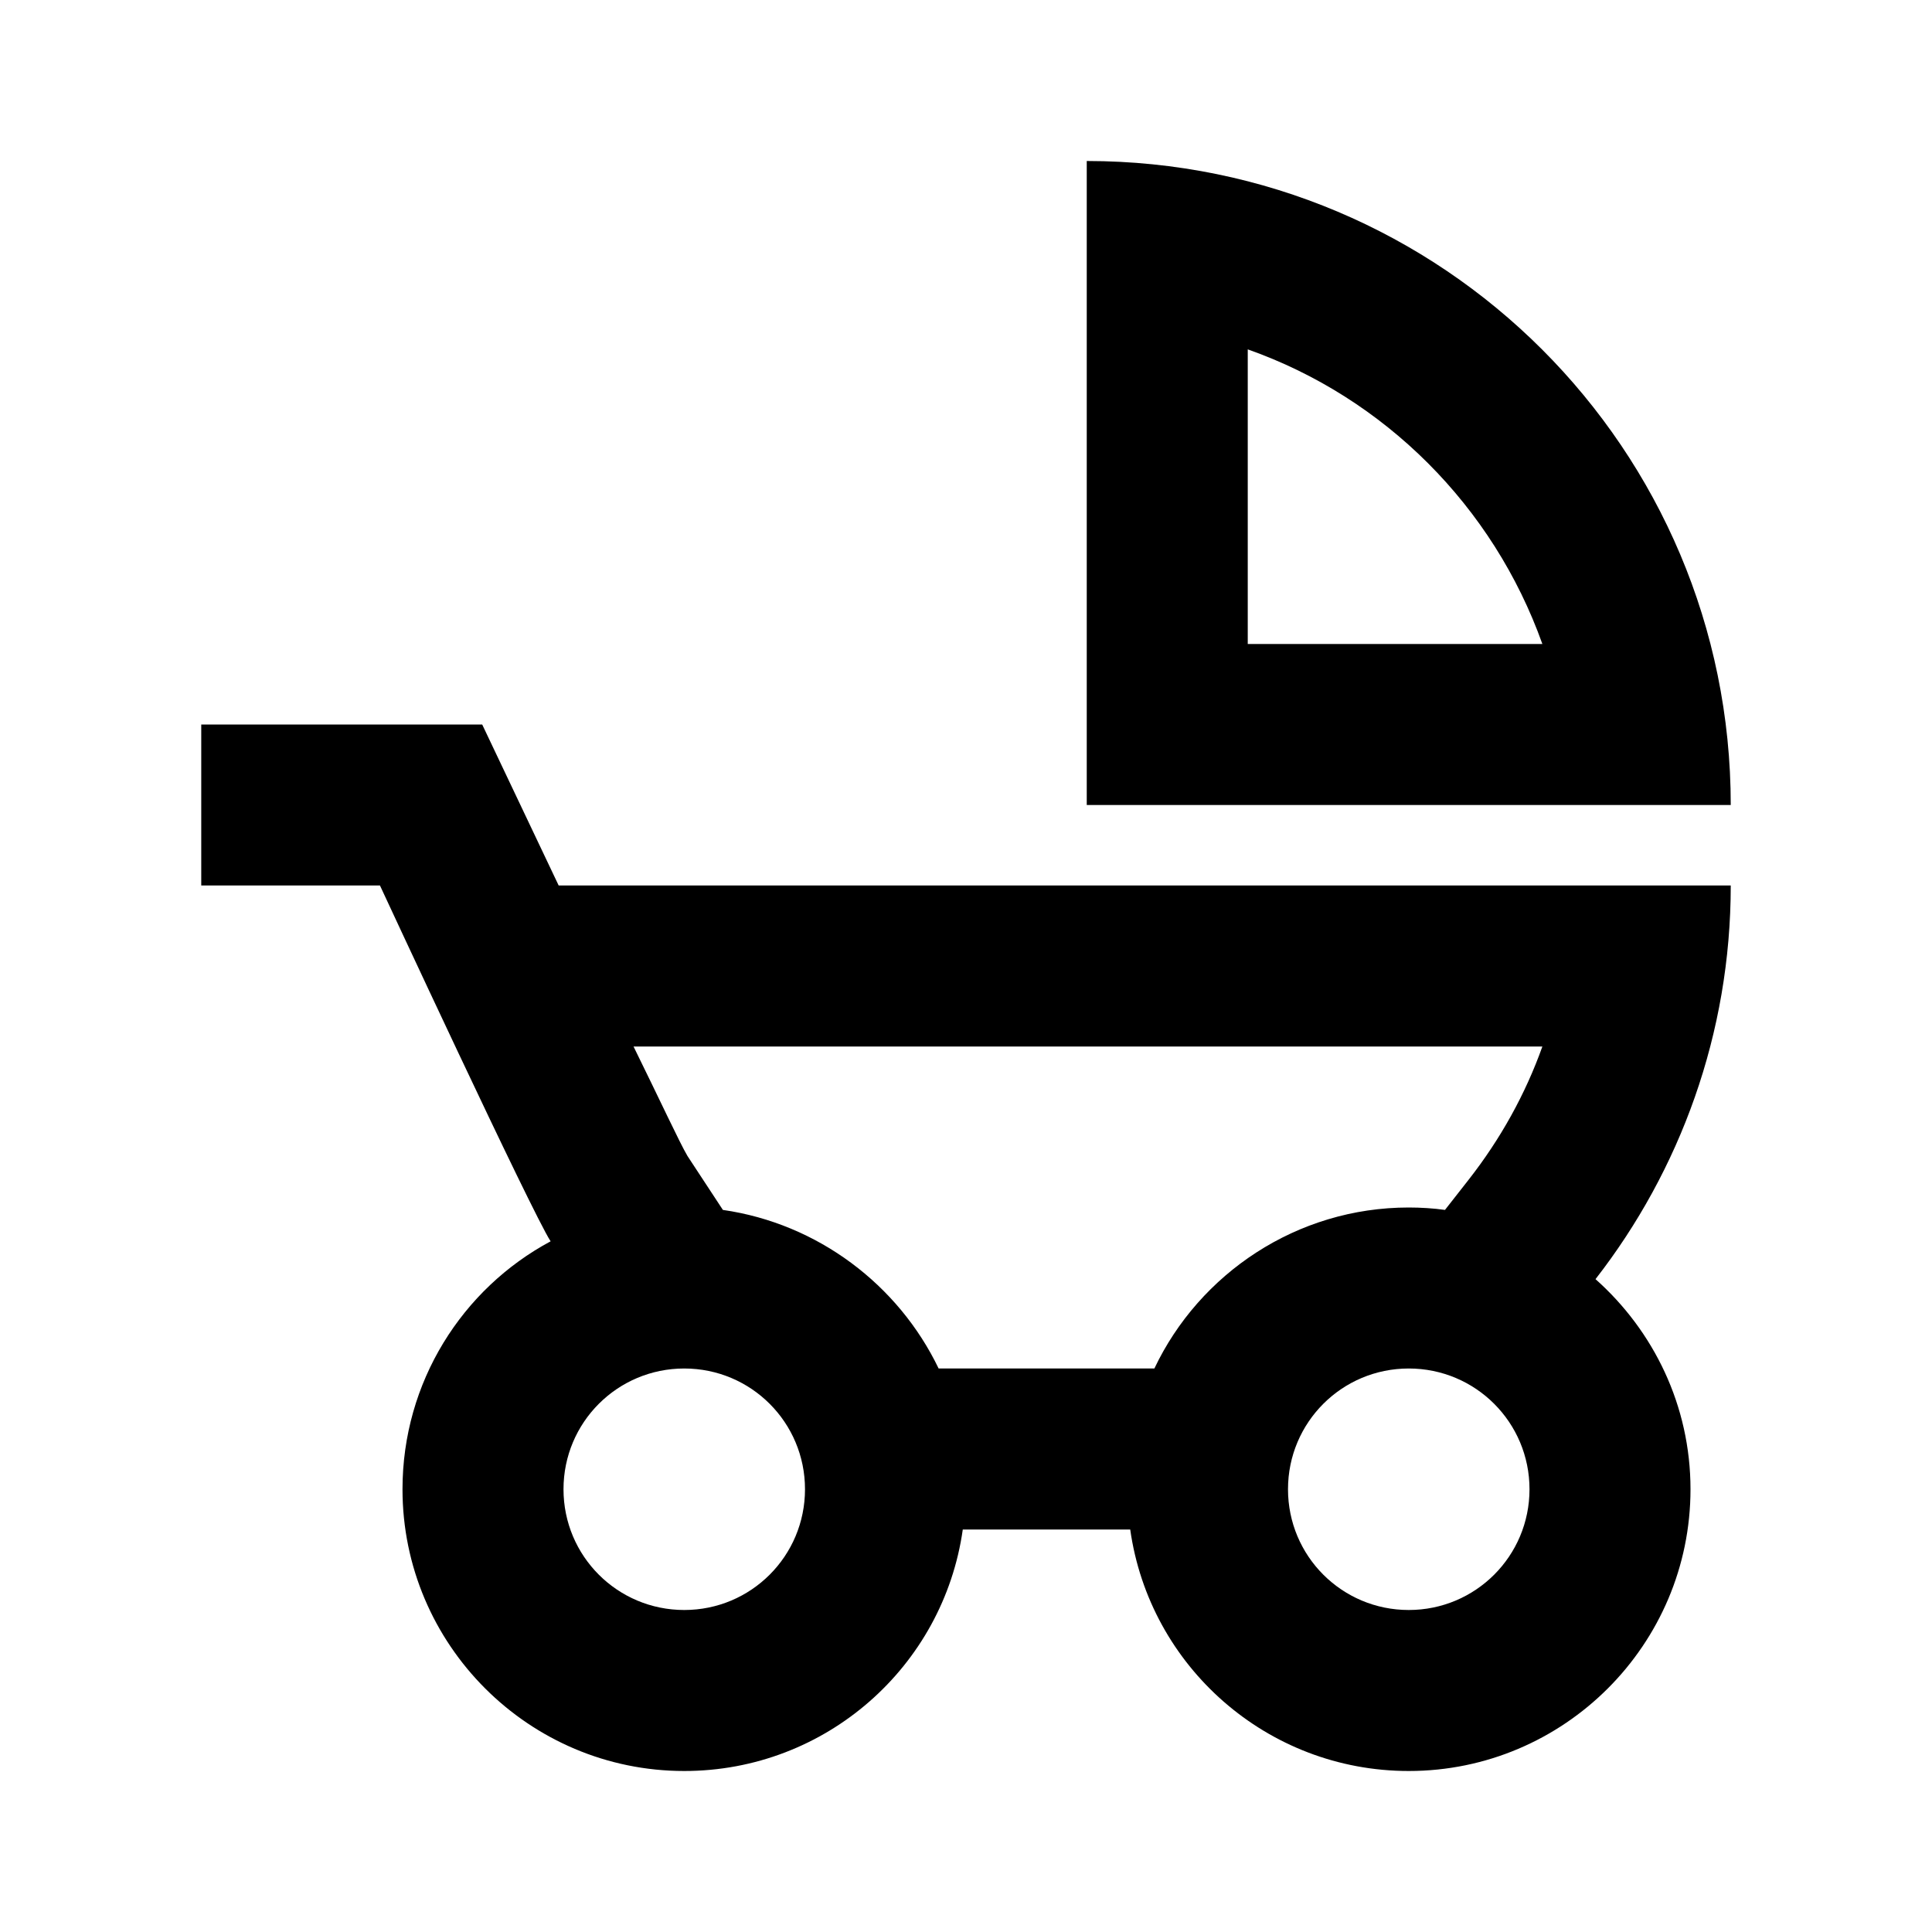 <svg width="24" height="24" viewBox="0 0 24 24" fill="none" xmlns="http://www.w3.org/2000/svg">
<path d="M13.5 2V10H21.5C21.5 5.58 17.92 2 13.5 2ZM15.5 8V4.34C17.2 4.94 18.55 6.29 19.16 8H15.5ZM6.94 11L5.99 9H2.5V11H4.72C4.72 11 6.61 15.07 6.84 15.42C5.74 16.01 5 17.17 5 18.5C5 20.43 6.57 22 8.5 22C10.26 22 11.72 20.7 11.96 19H14.04C14.28 20.7 15.74 22 17.5 22C19.43 22 21 20.43 21 18.5C21 17.46 20.54 16.53 19.82 15.89C20.87 14.54 21.5 12.84 21.5 11H6.94ZM8.5 20C7.67 20 7 19.33 7 18.5C7 17.67 7.67 17 8.5 17C9.33 17 10 17.67 10 18.5C10 19.33 9.33 20 8.5 20ZM17.5 20C16.67 20 16 19.33 16 18.5C16 17.67 16.67 17 17.5 17C18.33 17 19 17.67 19 18.5C19 19.33 18.33 20 17.5 20ZM18.24 14.66L17.95 15.03C17.81 15.01 17.65 15 17.5 15C16.11 15 14.9 15.82 14.34 17H11.66C11.16 15.96 10.16 15.2 8.98 15.03L8.54 14.36C8.44 14.19 8.2 13.67 7.87 13H19.16C18.95 13.59 18.64 14.15 18.24 14.66Z" fill="black"/>
</svg>
